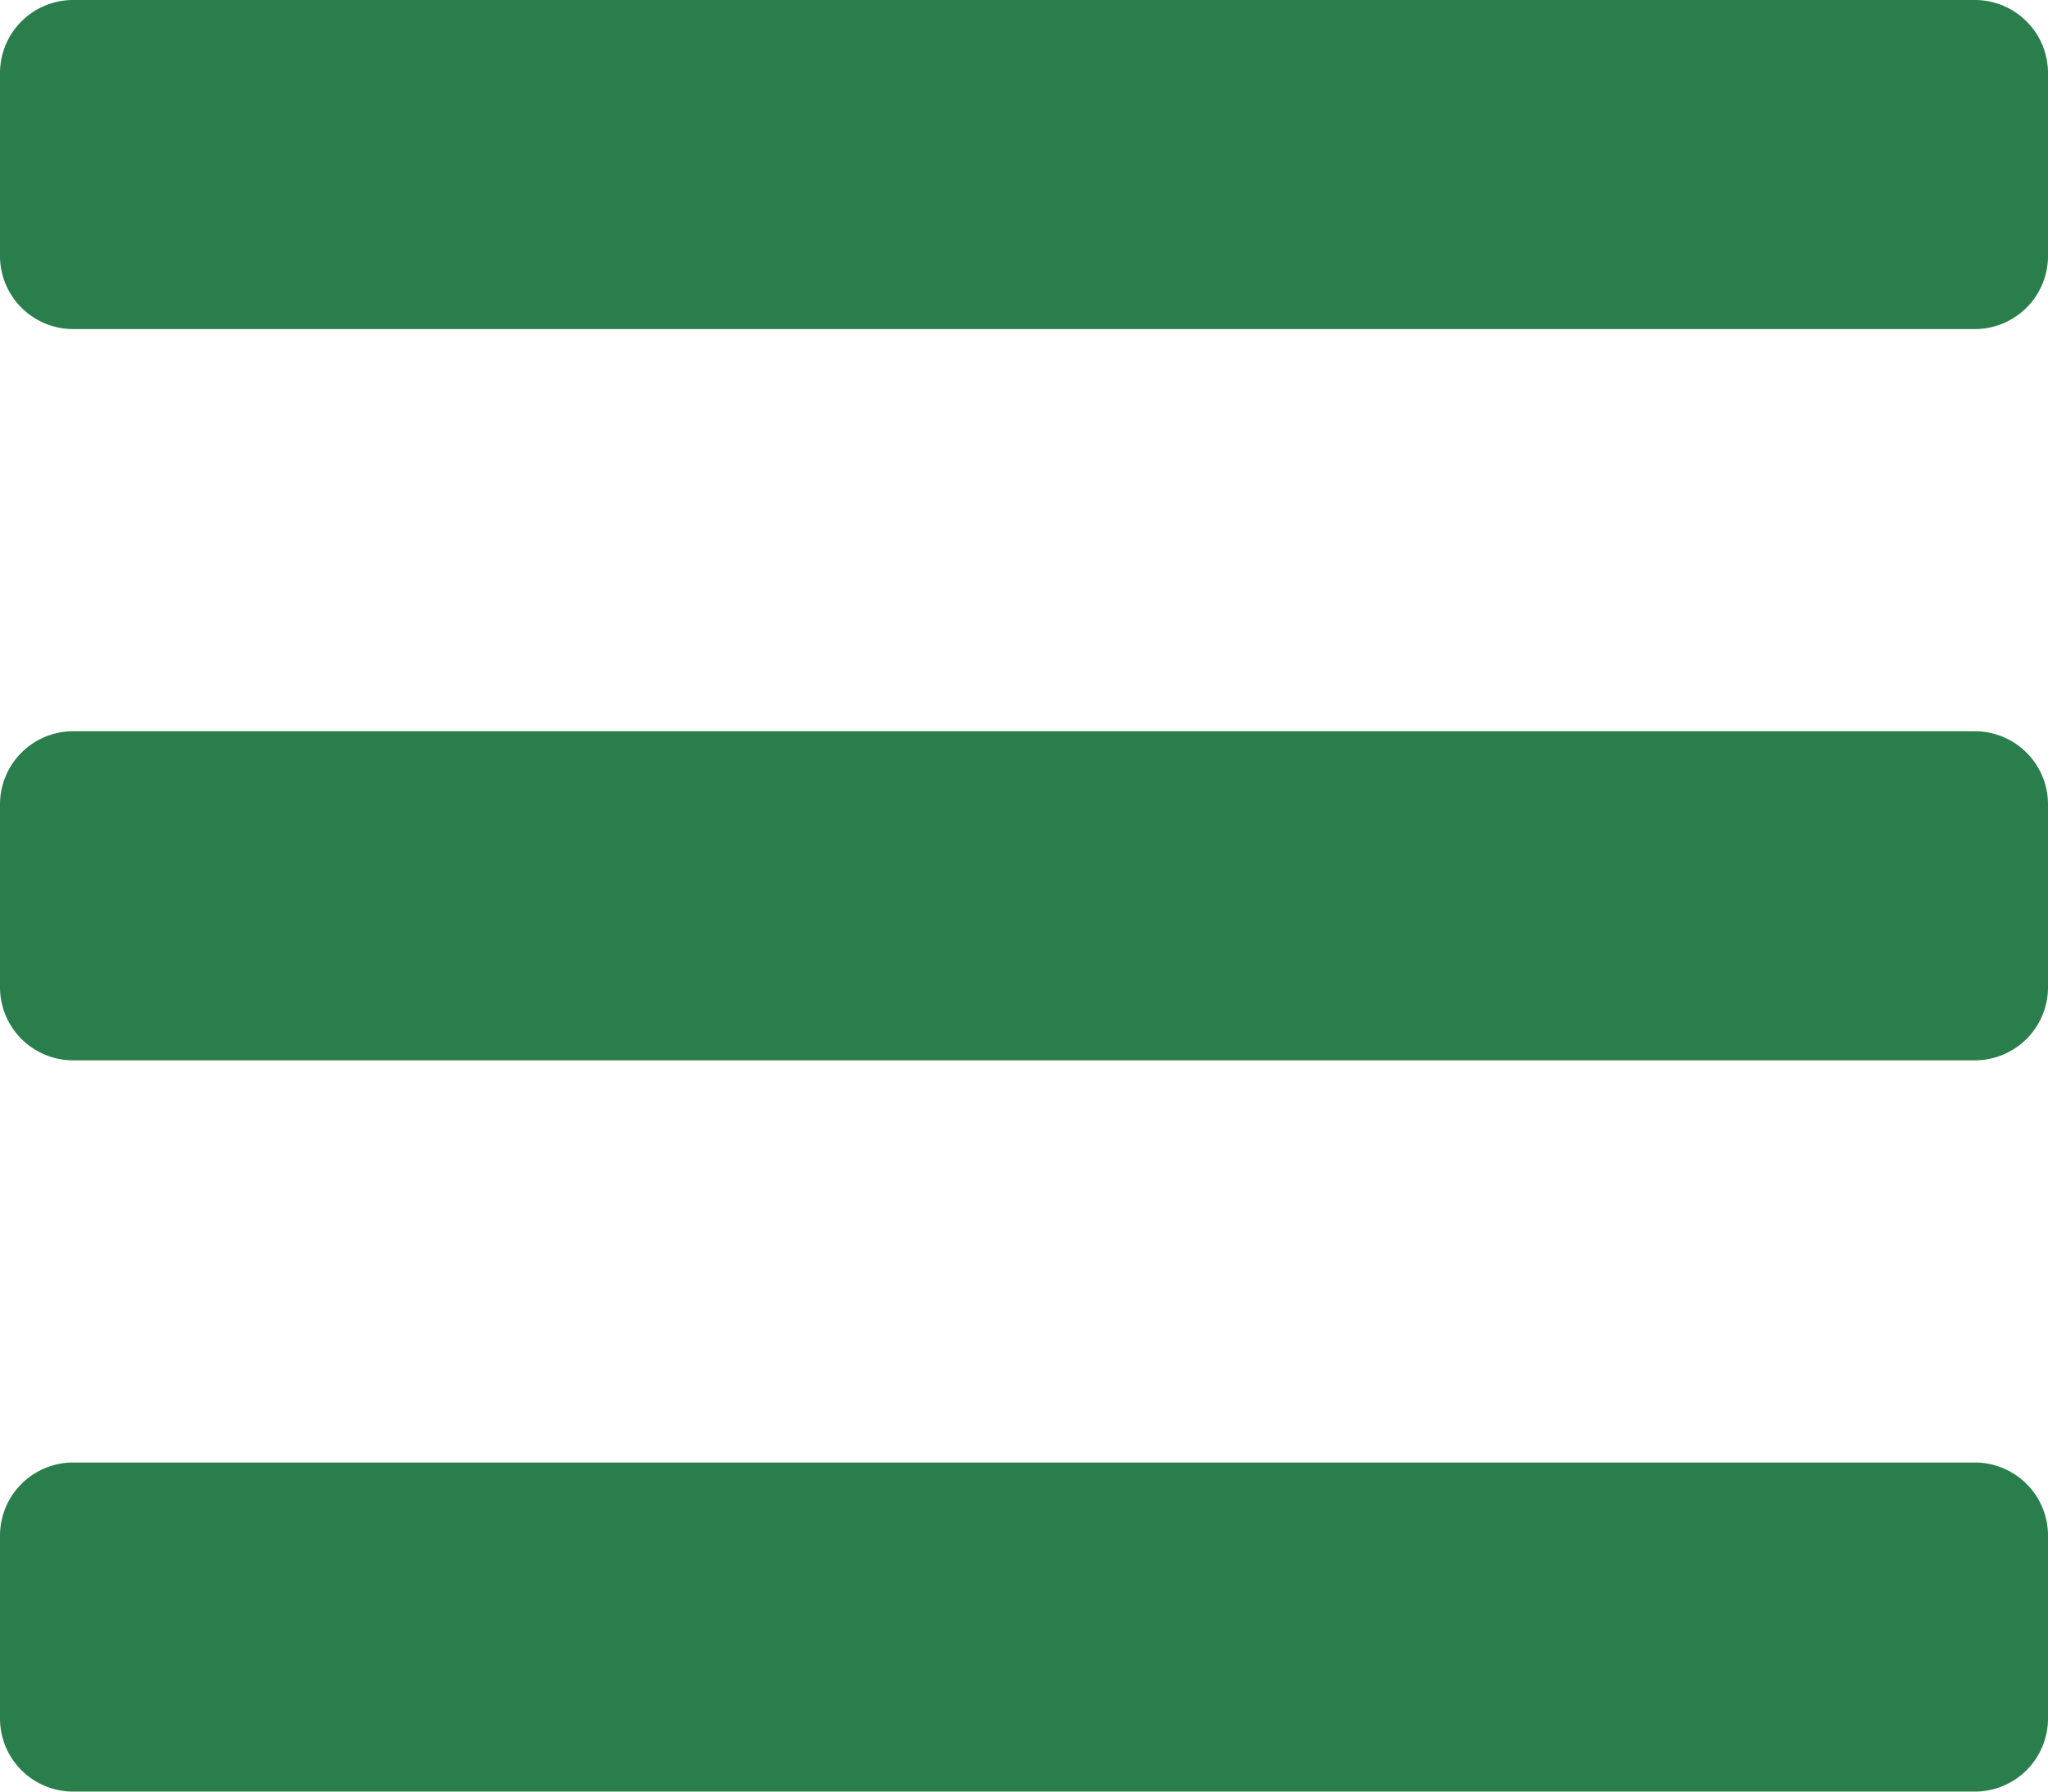 <svg xmlns="http://www.w3.org/2000/svg" viewBox="0 0 448 392">
  <path fill="#297e4c" d="M16 72h416a16 16 0 0 0 16-16V16a16 16 0 0 0-16-16H16A16 16 0 0 0 0 16v40a16 16 0 0 0 16 16zm0 160h416a16 16 0 0 0 16-16v-40a16 16 0 0 0-16-16H16a16 16 0 0 0-16 16v40a16 16 0 0 0 16 16zm0 160h416a16 16 0 0 0 16-16v-40a16 16 0 0 0-16-16H16a16 16 0 0 0-16 16v40a16 16 0 0 0 16 16z"/>
</svg>